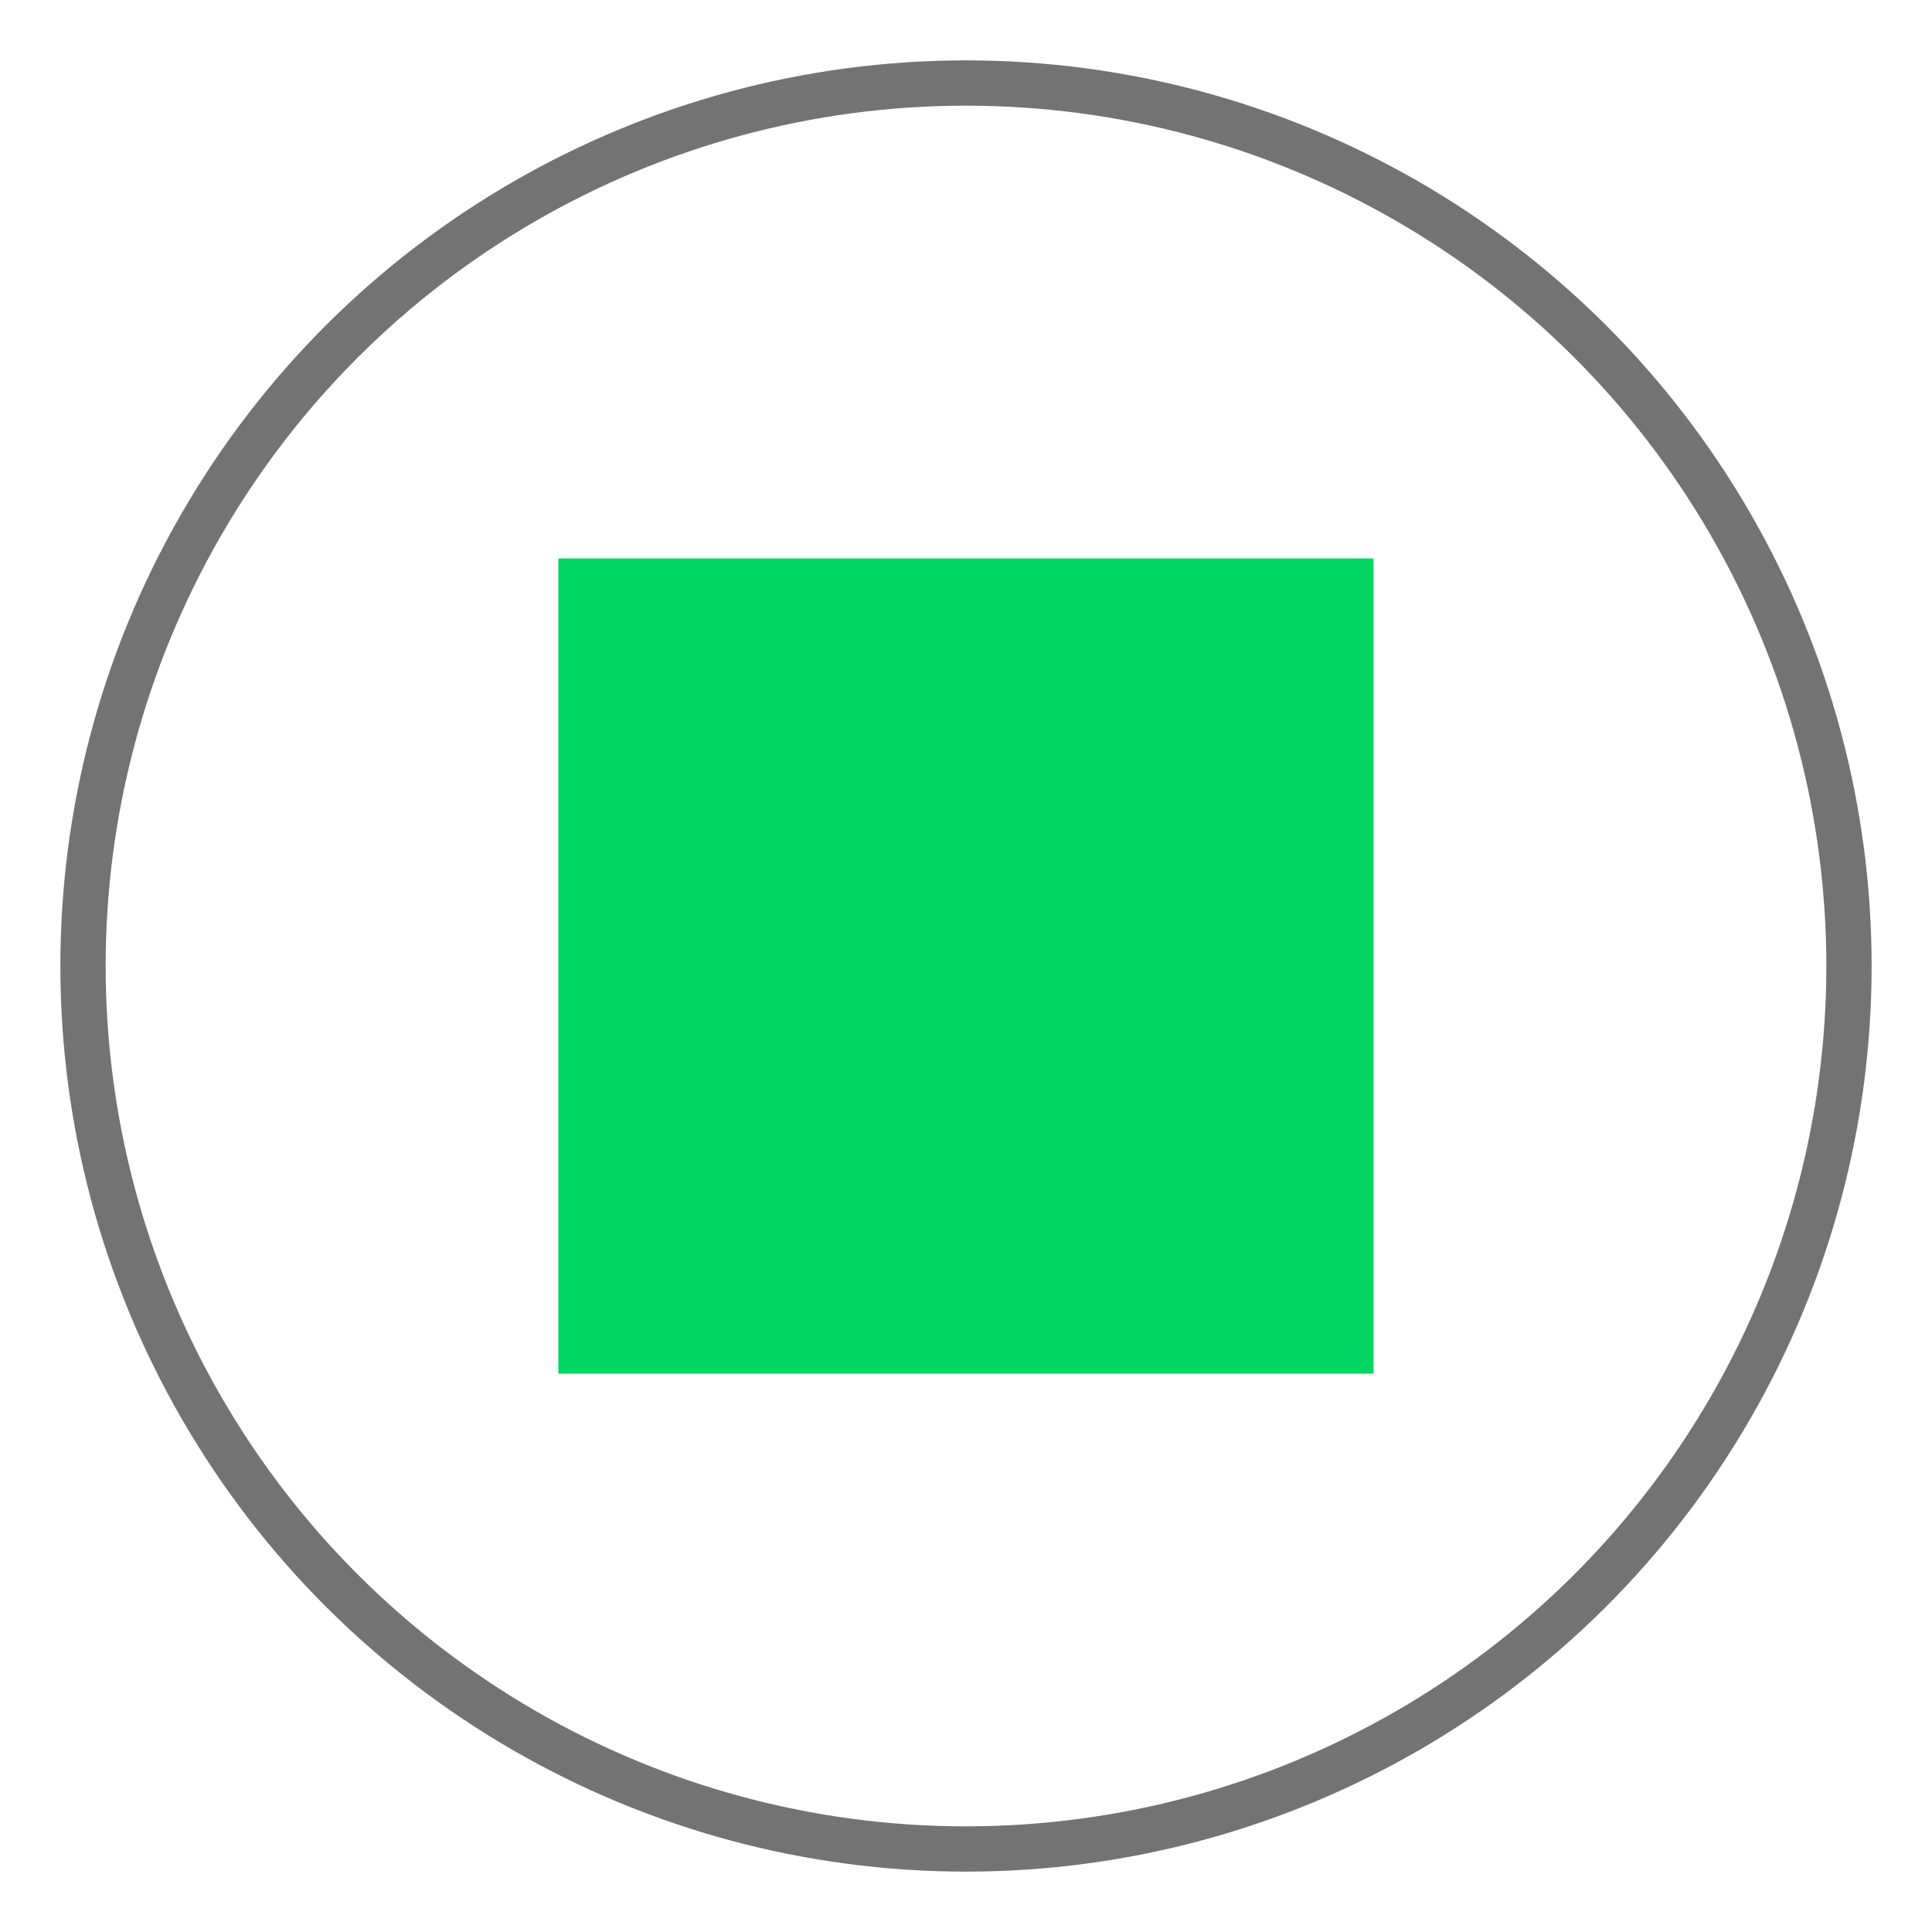 <svg width="64" height="64" viewBox="0 0 64 64" fill="none" xmlns="http://www.w3.org/2000/svg">
<circle cx="32" cy="32" r="29.25" transform="rotate(-90 32 32)" stroke="#737373" stroke-width="1.5"/>
<rect x="18.496" y="45.504" width="27.005" height="27.005" transform="rotate(-90 18.496 45.504)" fill="#00D664"/>
</svg>

